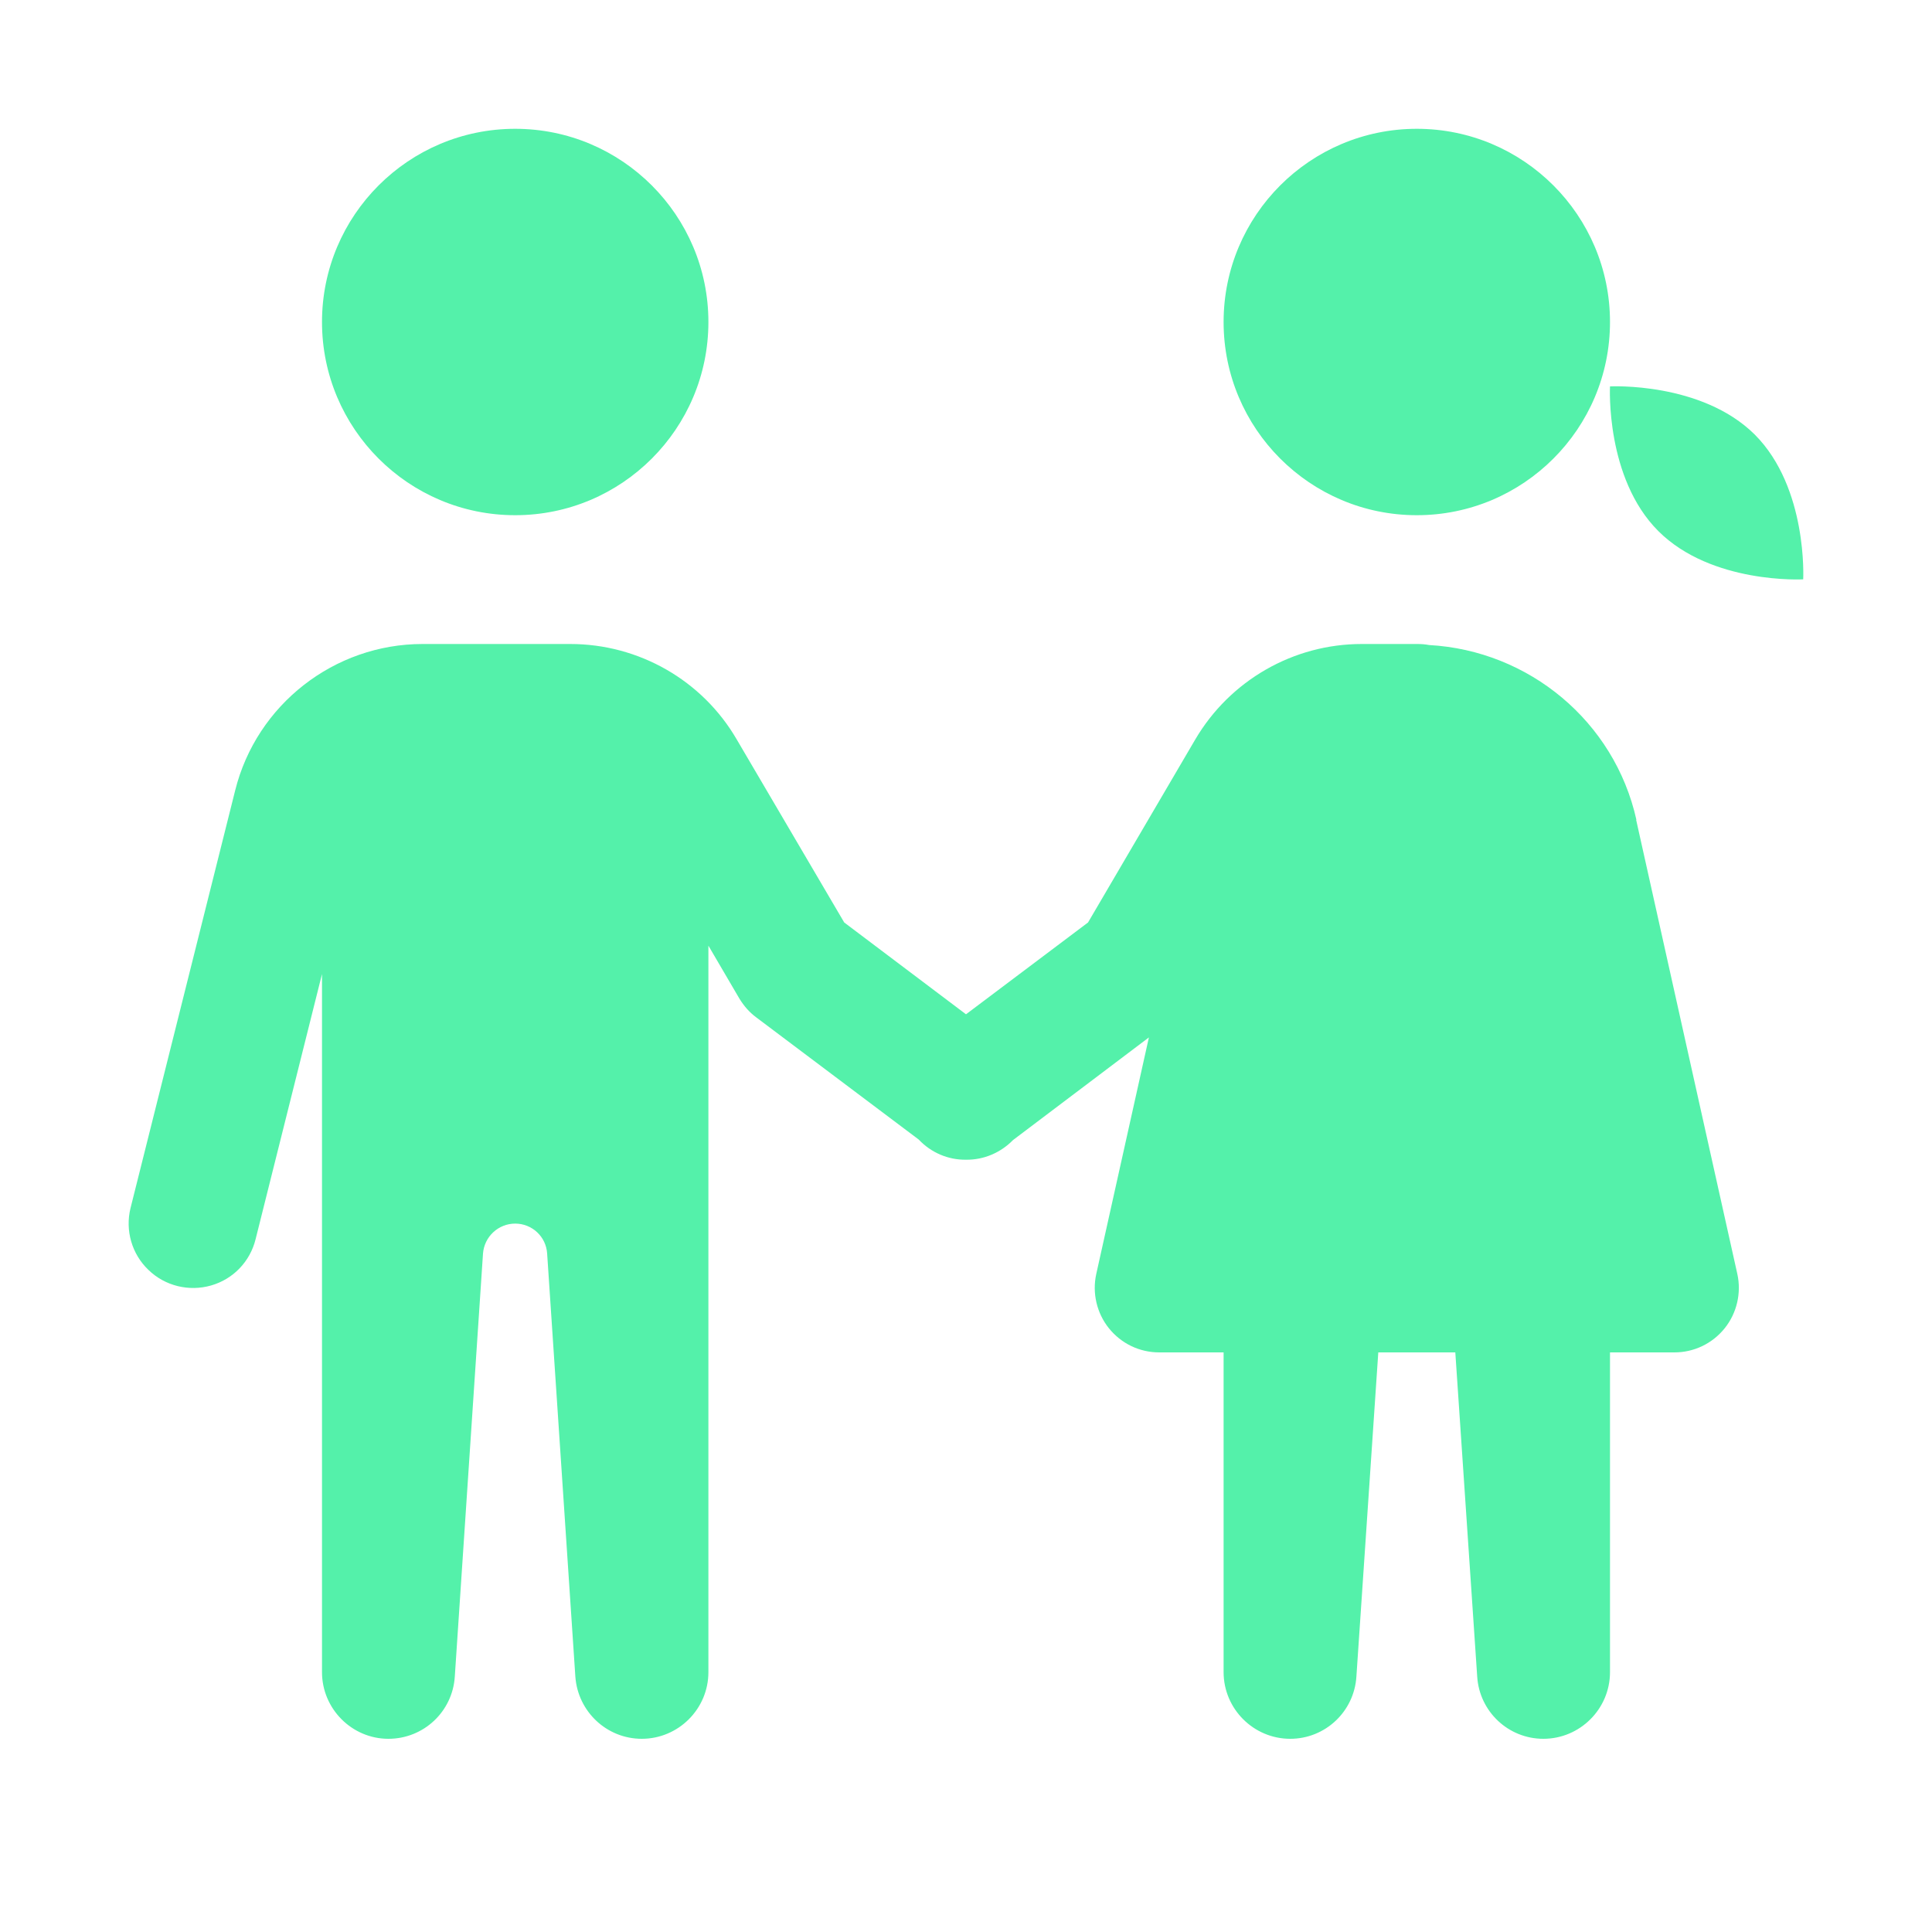 <?xml version="1.0" encoding="UTF-8"?> <svg xmlns="http://www.w3.org/2000/svg" xmlns:xlink="http://www.w3.org/1999/xlink" viewBox="0 0 30 30" width="30px" height="30px"><g id="surface46783908"><path style=" stroke:none;fill-rule:nonzero;fill:rgb(32.941%,94.51%,66.667%);fill-opacity:1;" d="M 8 2 C 6.344 2 5 3.344 5 5 C 5 6.656 6.344 8 8 8 C 9.656 8 11 6.656 11 5 C 11 3.344 9.656 2 8 2 Z M 22 2 C 20.344 2 19 3.344 19 5 C 19 6.656 20.344 8 22 8 C 23.656 8 25 6.656 25 5 C 25 3.344 23.656 2 22 2 Z M 25 6 C 25 6 24.926 7.422 25.75 8.246 C 26.578 9.074 28 8.996 28 8.996 C 28 8.996 28.074 7.578 27.25 6.75 C 26.422 5.926 25 6 25 6 Z M 6.562 10 C 5.191 10 3.984 10.941 3.652 12.273 L 2.027 18.758 C 1.941 19.105 2.047 19.473 2.305 19.719 C 2.562 19.969 2.934 20.059 3.277 19.961 C 3.621 19.863 3.883 19.59 3.969 19.242 L 5 15.125 L 5 25.965 C 5 26.535 5.465 27 6.031 27 C 6.578 27 7.027 26.578 7.062 26.035 L 7.5 19.465 C 7.52 19.203 7.738 19 8 19 C 8.262 19 8.48 19.203 8.496 19.465 L 8.934 26.035 C 8.973 26.578 9.422 27 9.965 27 C 10.535 27 11 26.535 11 25.965 L 11 14.684 L 11.48 15.504 C 11.551 15.621 11.637 15.719 11.742 15.797 L 14.266 17.695 C 14.457 17.898 14.723 18.012 15 18.008 C 15.277 18.012 15.539 17.898 15.73 17.703 L 17.84 16.109 L 17.023 19.781 C 16.957 20.078 17.031 20.391 17.219 20.625 C 17.41 20.863 17.695 21 18 21 C 18.004 21 18.008 21 18.012 21 L 19 21 L 19 25.965 C 19 26.535 19.465 27 20.035 27 C 20.578 27 21.027 26.578 21.062 26.035 L 21.402 21 L 22.598 21 L 22.938 26.035 C 22.973 26.578 23.422 27 23.965 27 C 24.535 27 25 26.535 25 25.965 L 25 21 L 26 21 C 26.305 21 26.59 20.863 26.781 20.625 C 26.969 20.391 27.043 20.078 26.977 19.781 L 25.406 12.73 L 25.41 12.73 C 25.07 11.203 23.742 10.102 22.191 10.016 C 22.129 10.004 22.066 10 22.004 10 L 21.145 10 C 20.082 10 19.098 10.566 18.559 11.484 L 16.895 14.324 L 15 15.75 L 13.109 14.324 L 11.441 11.484 C 10.906 10.562 9.918 10 8.855 10 Z M 6.562 10 "></path></g></svg> 